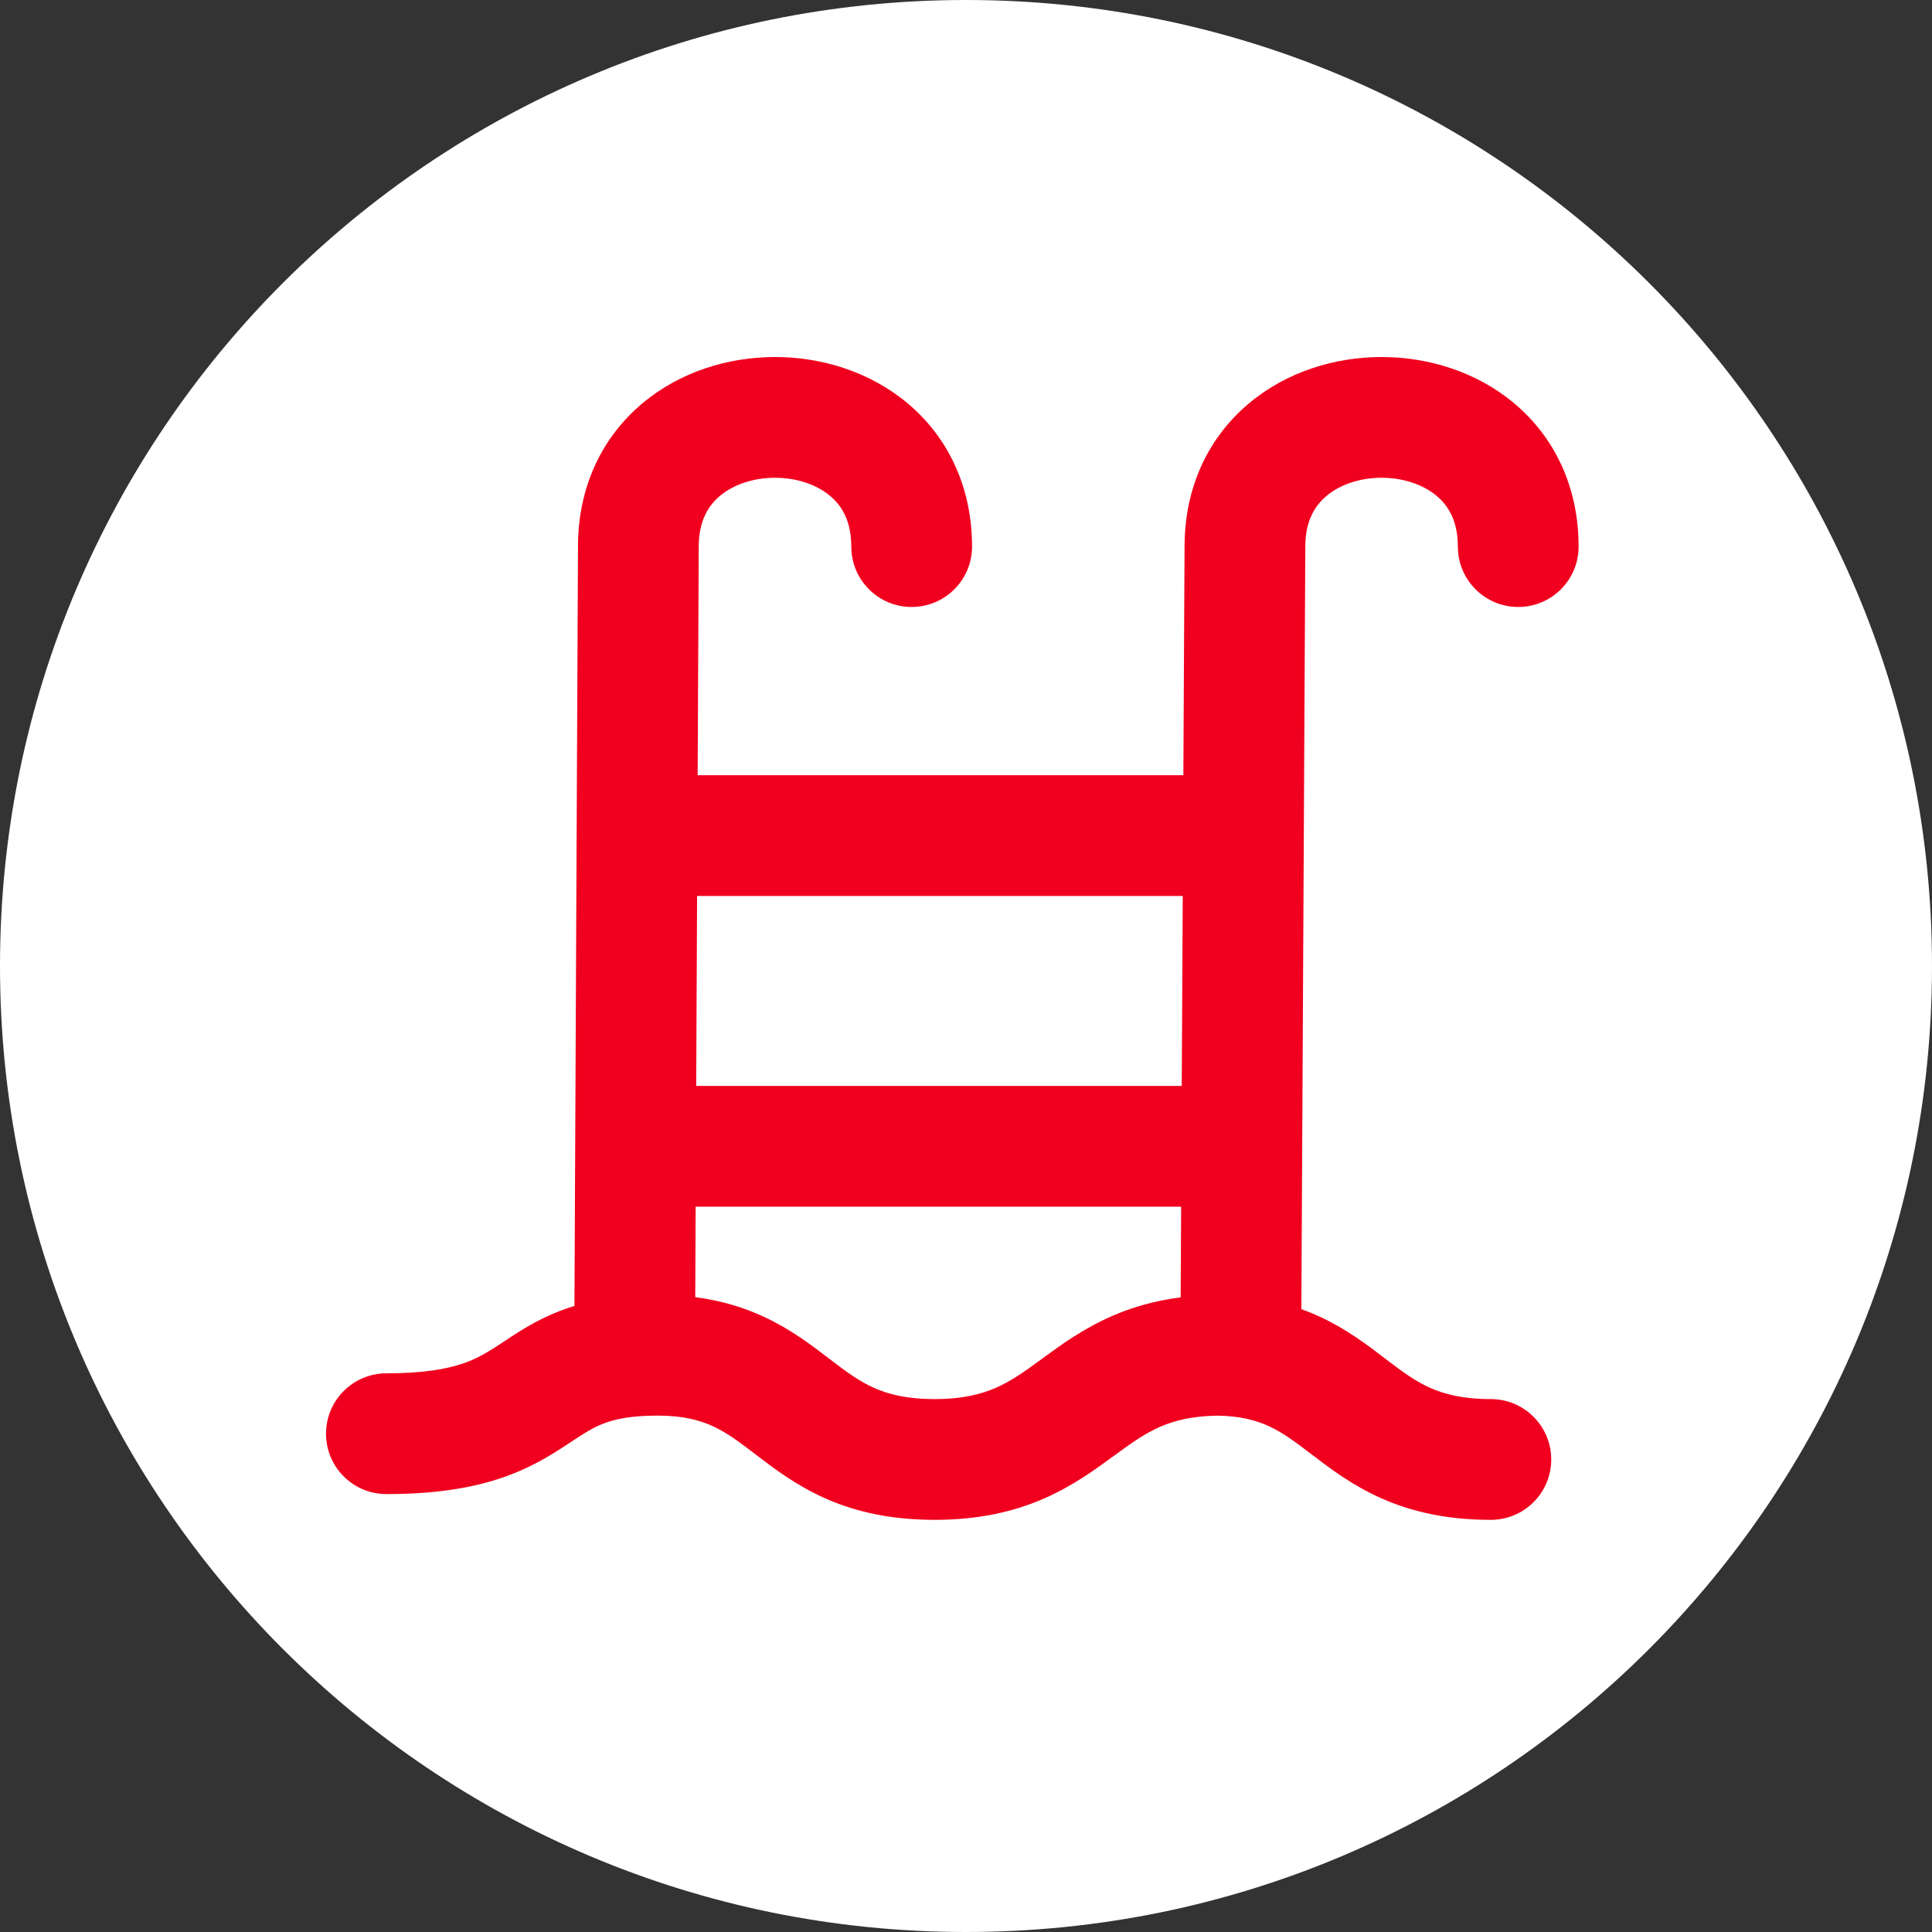 <?xml version="1.0" encoding="UTF-8"?> <svg xmlns="http://www.w3.org/2000/svg" width="48" height="48" viewBox="0 0 48 48" fill="none"><rect x="0" y="0" width="48" height="48" fill="#333333" stroke="none"/><path d="M0 24C0 10.745 10.745 0 24 0C37.255 0 48 10.745 48 24C48 37.255 37.255 48 24 48C10.745 48 0 37.255 0 24Z" fill="white"></path><path fill-rule="evenodd" clip-rule="evenodd" d="M37.624 10.024C38.604 10.848 39.22 12.073 39.22 13.58C39.22 14.409 38.548 15.08 37.72 15.08C36.891 15.08 36.22 14.409 36.22 13.58C36.22 12.947 35.987 12.567 35.694 12.321C35.367 12.046 34.876 11.87 34.325 11.87C33.774 11.87 33.283 12.046 32.956 12.321C32.663 12.567 32.43 12.947 32.43 13.58V13.588L32.332 32.525C32.49 32.582 32.644 32.645 32.792 32.714C33.455 33.021 33.981 33.423 34.377 33.725L34.438 33.773C34.868 34.1 35.172 34.321 35.539 34.484C35.883 34.636 36.34 34.76 37.04 34.76C37.868 34.76 38.54 35.432 38.54 36.26C38.54 37.089 37.868 37.76 37.04 37.76C35.95 37.76 35.076 37.56 34.324 37.227C33.6 36.906 33.045 36.483 32.627 36.164L32.619 36.158C32.172 35.817 31.882 35.598 31.531 35.436C31.228 35.295 30.837 35.181 30.247 35.171C29.599 35.181 29.161 35.301 28.821 35.449C28.438 35.617 28.121 35.843 27.666 36.176L27.63 36.202C27.205 36.513 26.648 36.92 25.94 37.23C25.185 37.56 24.31 37.76 23.22 37.76C22.13 37.76 21.256 37.56 20.504 37.227C19.782 36.906 19.229 36.483 18.811 36.164L18.802 36.157C18.357 35.817 18.066 35.598 17.716 35.436C17.398 35.289 16.983 35.17 16.34 35.17C15.641 35.17 15.245 35.269 14.983 35.372C14.717 35.476 14.523 35.603 14.171 35.835L14.075 35.898C13.671 36.164 13.144 36.496 12.39 36.742C11.646 36.984 10.755 37.12 9.6 37.12C8.771 37.12 8.1 36.449 8.1 35.62C8.1 34.792 8.771 34.12 9.6 34.12C10.52 34.12 11.084 34.012 11.461 33.889C11.829 33.769 12.09 33.613 12.427 33.392C12.461 33.37 12.496 33.346 12.533 33.321C12.857 33.106 13.311 32.804 13.889 32.578C14.013 32.53 14.14 32.485 14.272 32.445L14.36 13.58L14.36 13.576C14.361 12.071 14.976 10.847 15.956 10.024C16.902 9.229 18.108 8.87 19.255 8.87C20.401 8.87 21.608 9.229 22.554 10.024C23.534 10.848 24.15 12.073 24.15 13.58C24.15 14.409 23.478 15.08 22.65 15.08C21.821 15.08 21.15 14.409 21.15 13.58C21.15 12.947 20.917 12.567 20.624 12.321C20.297 12.046 19.806 11.87 19.255 11.87C18.704 11.87 18.212 12.046 17.886 12.321C17.593 12.567 17.36 12.947 17.36 13.58V13.587L17.333 19.26H29.4L29.43 13.58L29.43 13.576C29.431 12.07 30.047 10.847 31.026 10.024C31.972 9.229 33.178 8.87 34.325 8.87C35.471 8.87 36.678 9.229 37.624 10.024ZM17.297 26.98L17.319 22.26H29.385L29.36 26.98H17.297ZM17.283 29.98L17.273 32.228C17.916 32.311 18.473 32.481 18.976 32.714C19.64 33.021 20.167 33.424 20.563 33.727L20.623 33.773C21.052 34.101 21.355 34.322 21.721 34.484C22.063 34.636 22.519 34.76 23.22 34.76C23.92 34.76 24.383 34.636 24.739 34.481C25.121 34.314 25.439 34.088 25.894 33.755L25.93 33.728C26.355 33.417 26.911 33.01 27.62 32.7C28.127 32.478 28.689 32.315 29.333 32.232L29.345 29.98H17.283Z" fill="#F0001E"></path></svg> 